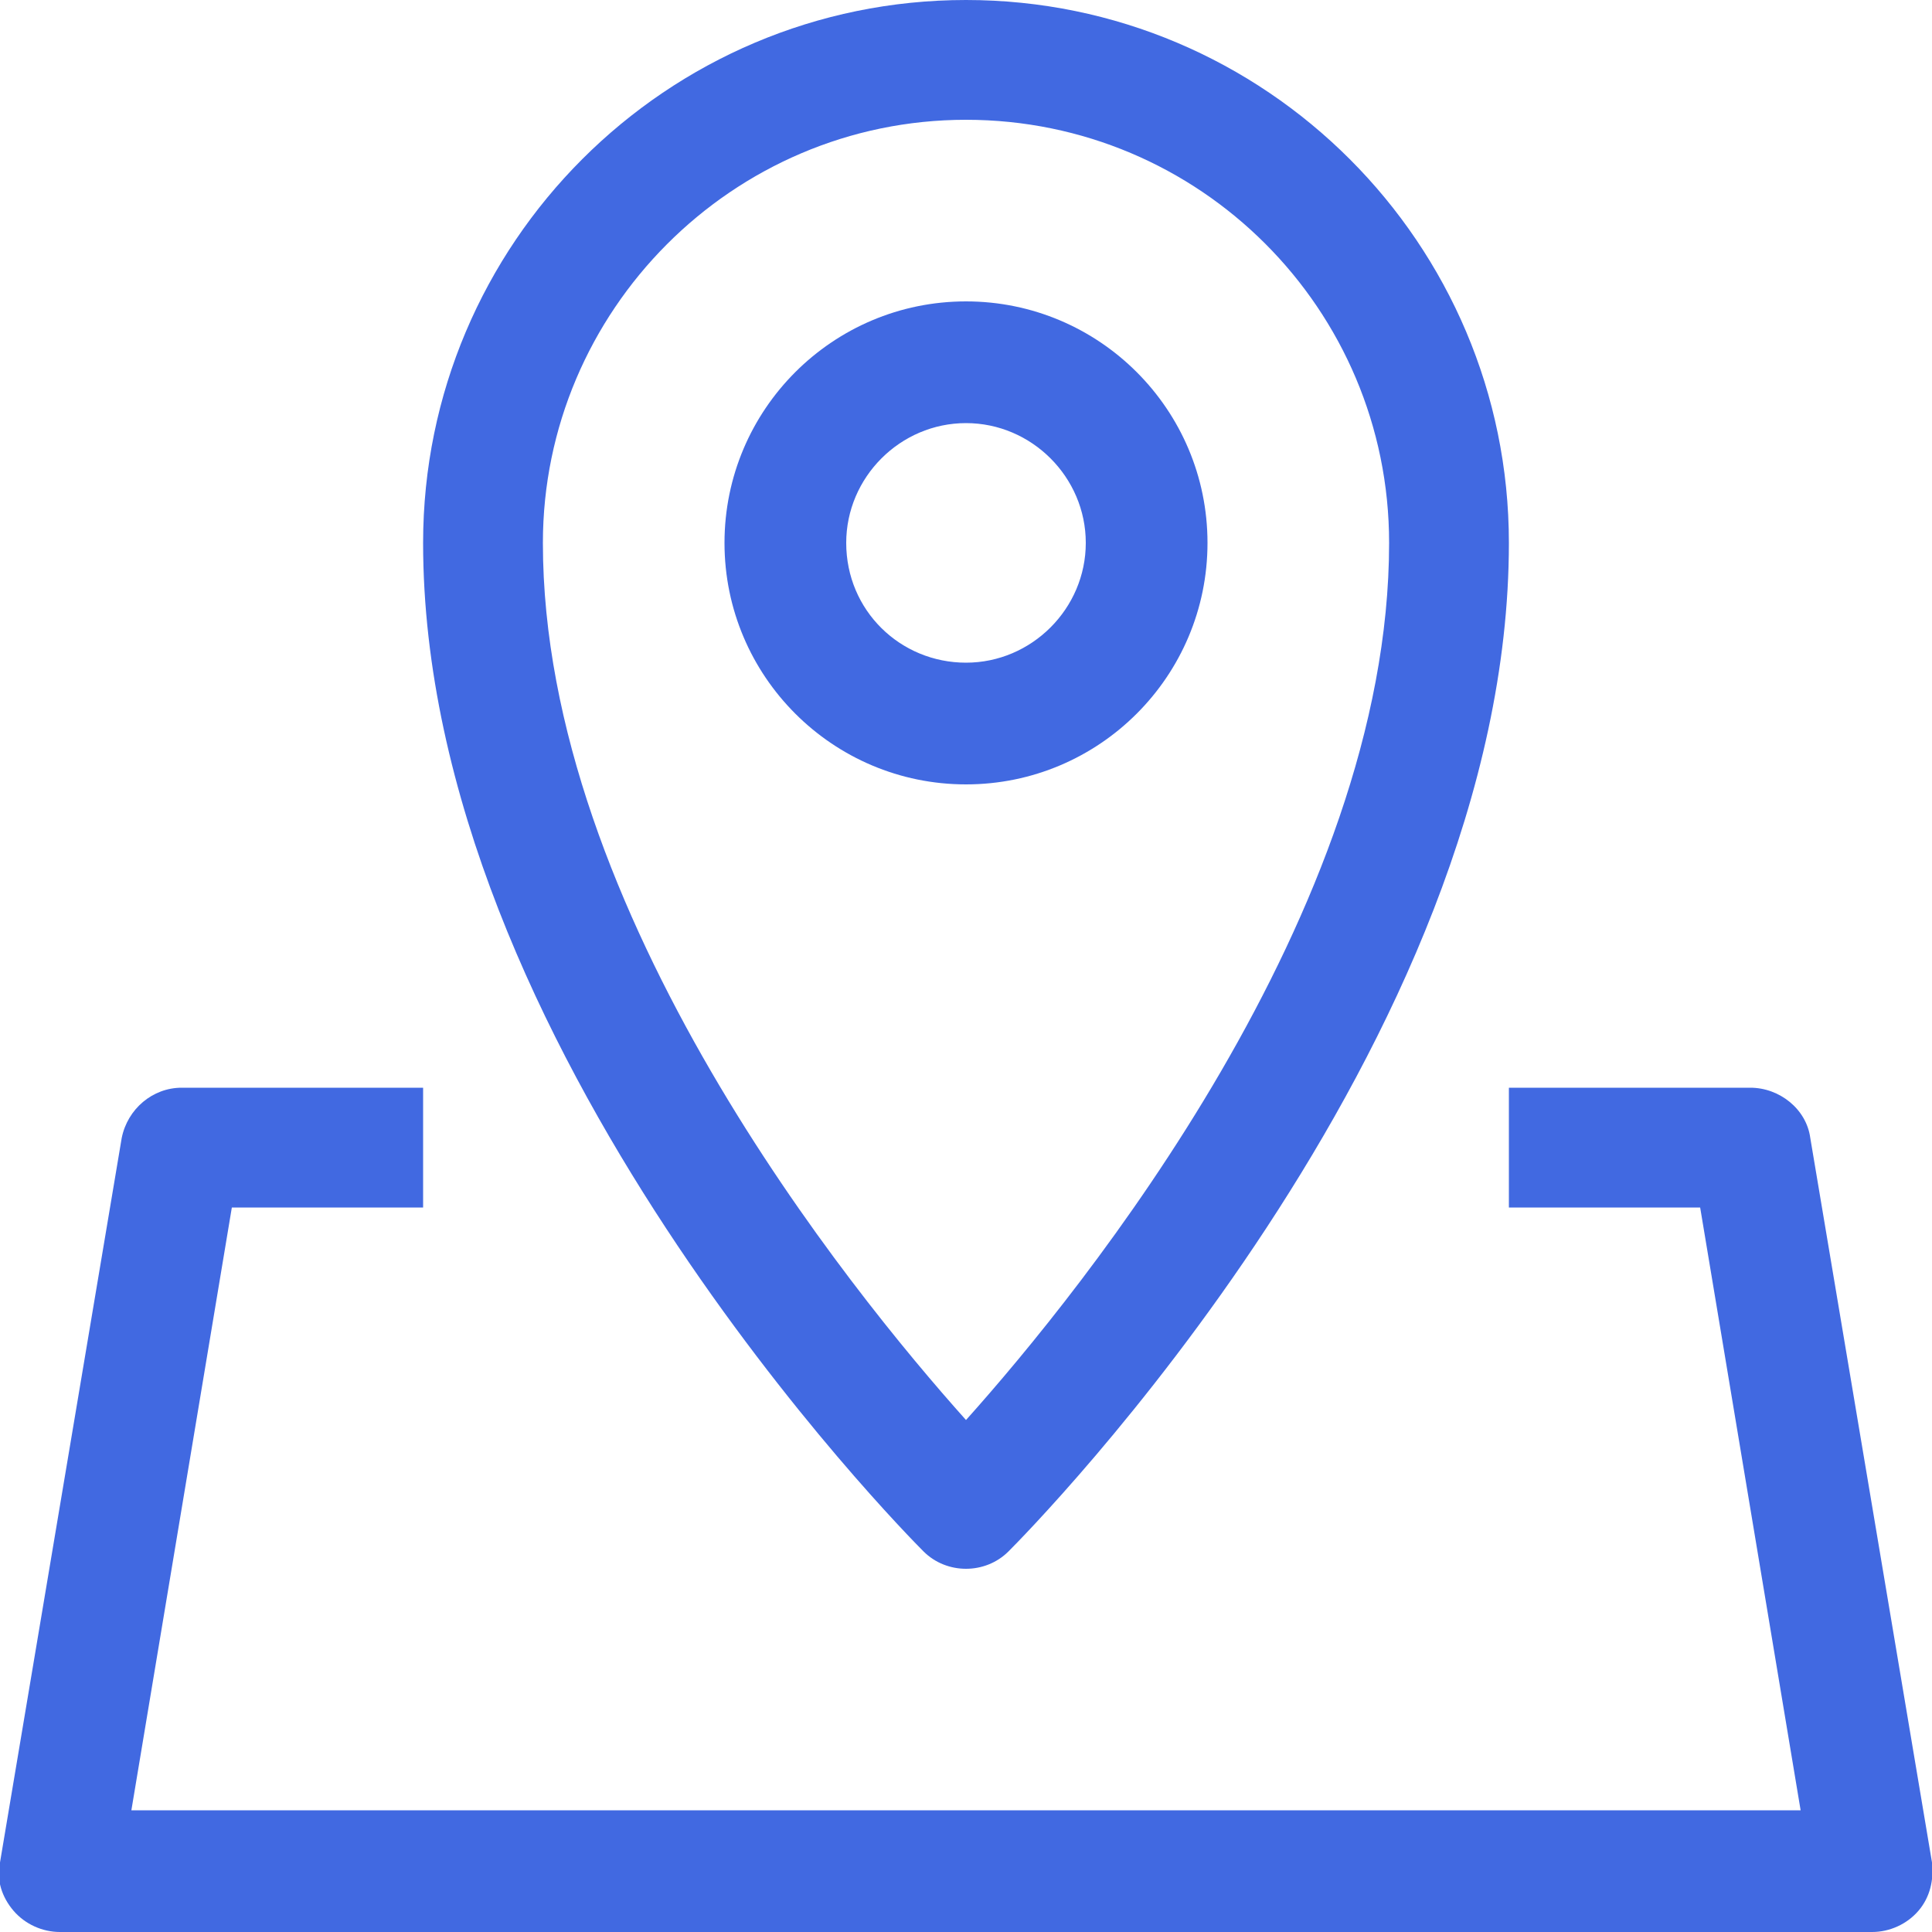 <?xml version="1.0" encoding="utf-8"?>
<!-- Generator: Adobe Illustrator 24.3.0, SVG Export Plug-In . SVG Version: 6.00 Build 0)  -->
<svg version="1.1" id="Layer_1" xmlns="http://www.w3.org/2000/svg" xmlns:xlink="http://www.w3.org/1999/xlink" x="0px" y="0px"
	 viewBox="0 0 100 100" style="enable-background:new 0 0 100 100;" xml:space="preserve">
<style type="text/css">
	.st0{fill:#4169E1;}
</style>
<path class="st0" d="M50,81.2c0.8,0,1.6-0.3,2.2-0.9c1.1-1.1,25.9-26.2,25.9-52.2C78.1,12.6,65.5,0,50,0S21.9,12.6,21.9,28.1
	c0,26,24.9,51.2,25.9,52.2C48.4,80.9,49.2,81.2,50,81.2z M50,6.2c12.1,0,21.9,9.8,21.9,21.9c0,19.1-15.9,38.7-21.9,45.4
	c-6-6.7-21.9-26.3-21.9-45.4C28.1,16.1,37.9,6.2,50,6.2z"/>
<path class="st0" d="M62.5,28.1c0-6.9-5.6-12.5-12.5-12.5s-12.5,5.6-12.5,12.5S43.1,40.6,50,40.6S62.5,35,62.5,28.1z M43.8,28.1
	c0-3.4,2.8-6.2,6.2-6.2c3.4,0,6.2,2.8,6.2,6.2s-2.8,6.2-6.2,6.2S43.8,31.6,43.8,28.1z M93.7,58.9c-0.2-1.5-1.6-2.6-3.1-2.6H78.1v6.2
	H88l5.2,31.2H6.8L12,62.5h9.9v-6.2H9.4c-1.5,0-2.8,1.1-3.1,2.6L0,96.4c-0.2,0.9,0.1,1.8,0.7,2.5c0.6,0.7,1.5,1.1,2.4,1.1h93.8
	c0.9,0,1.8-0.4,2.4-1.1c0.6-0.7,0.8-1.6,0.7-2.5L93.7,58.9z"/>
</svg>
